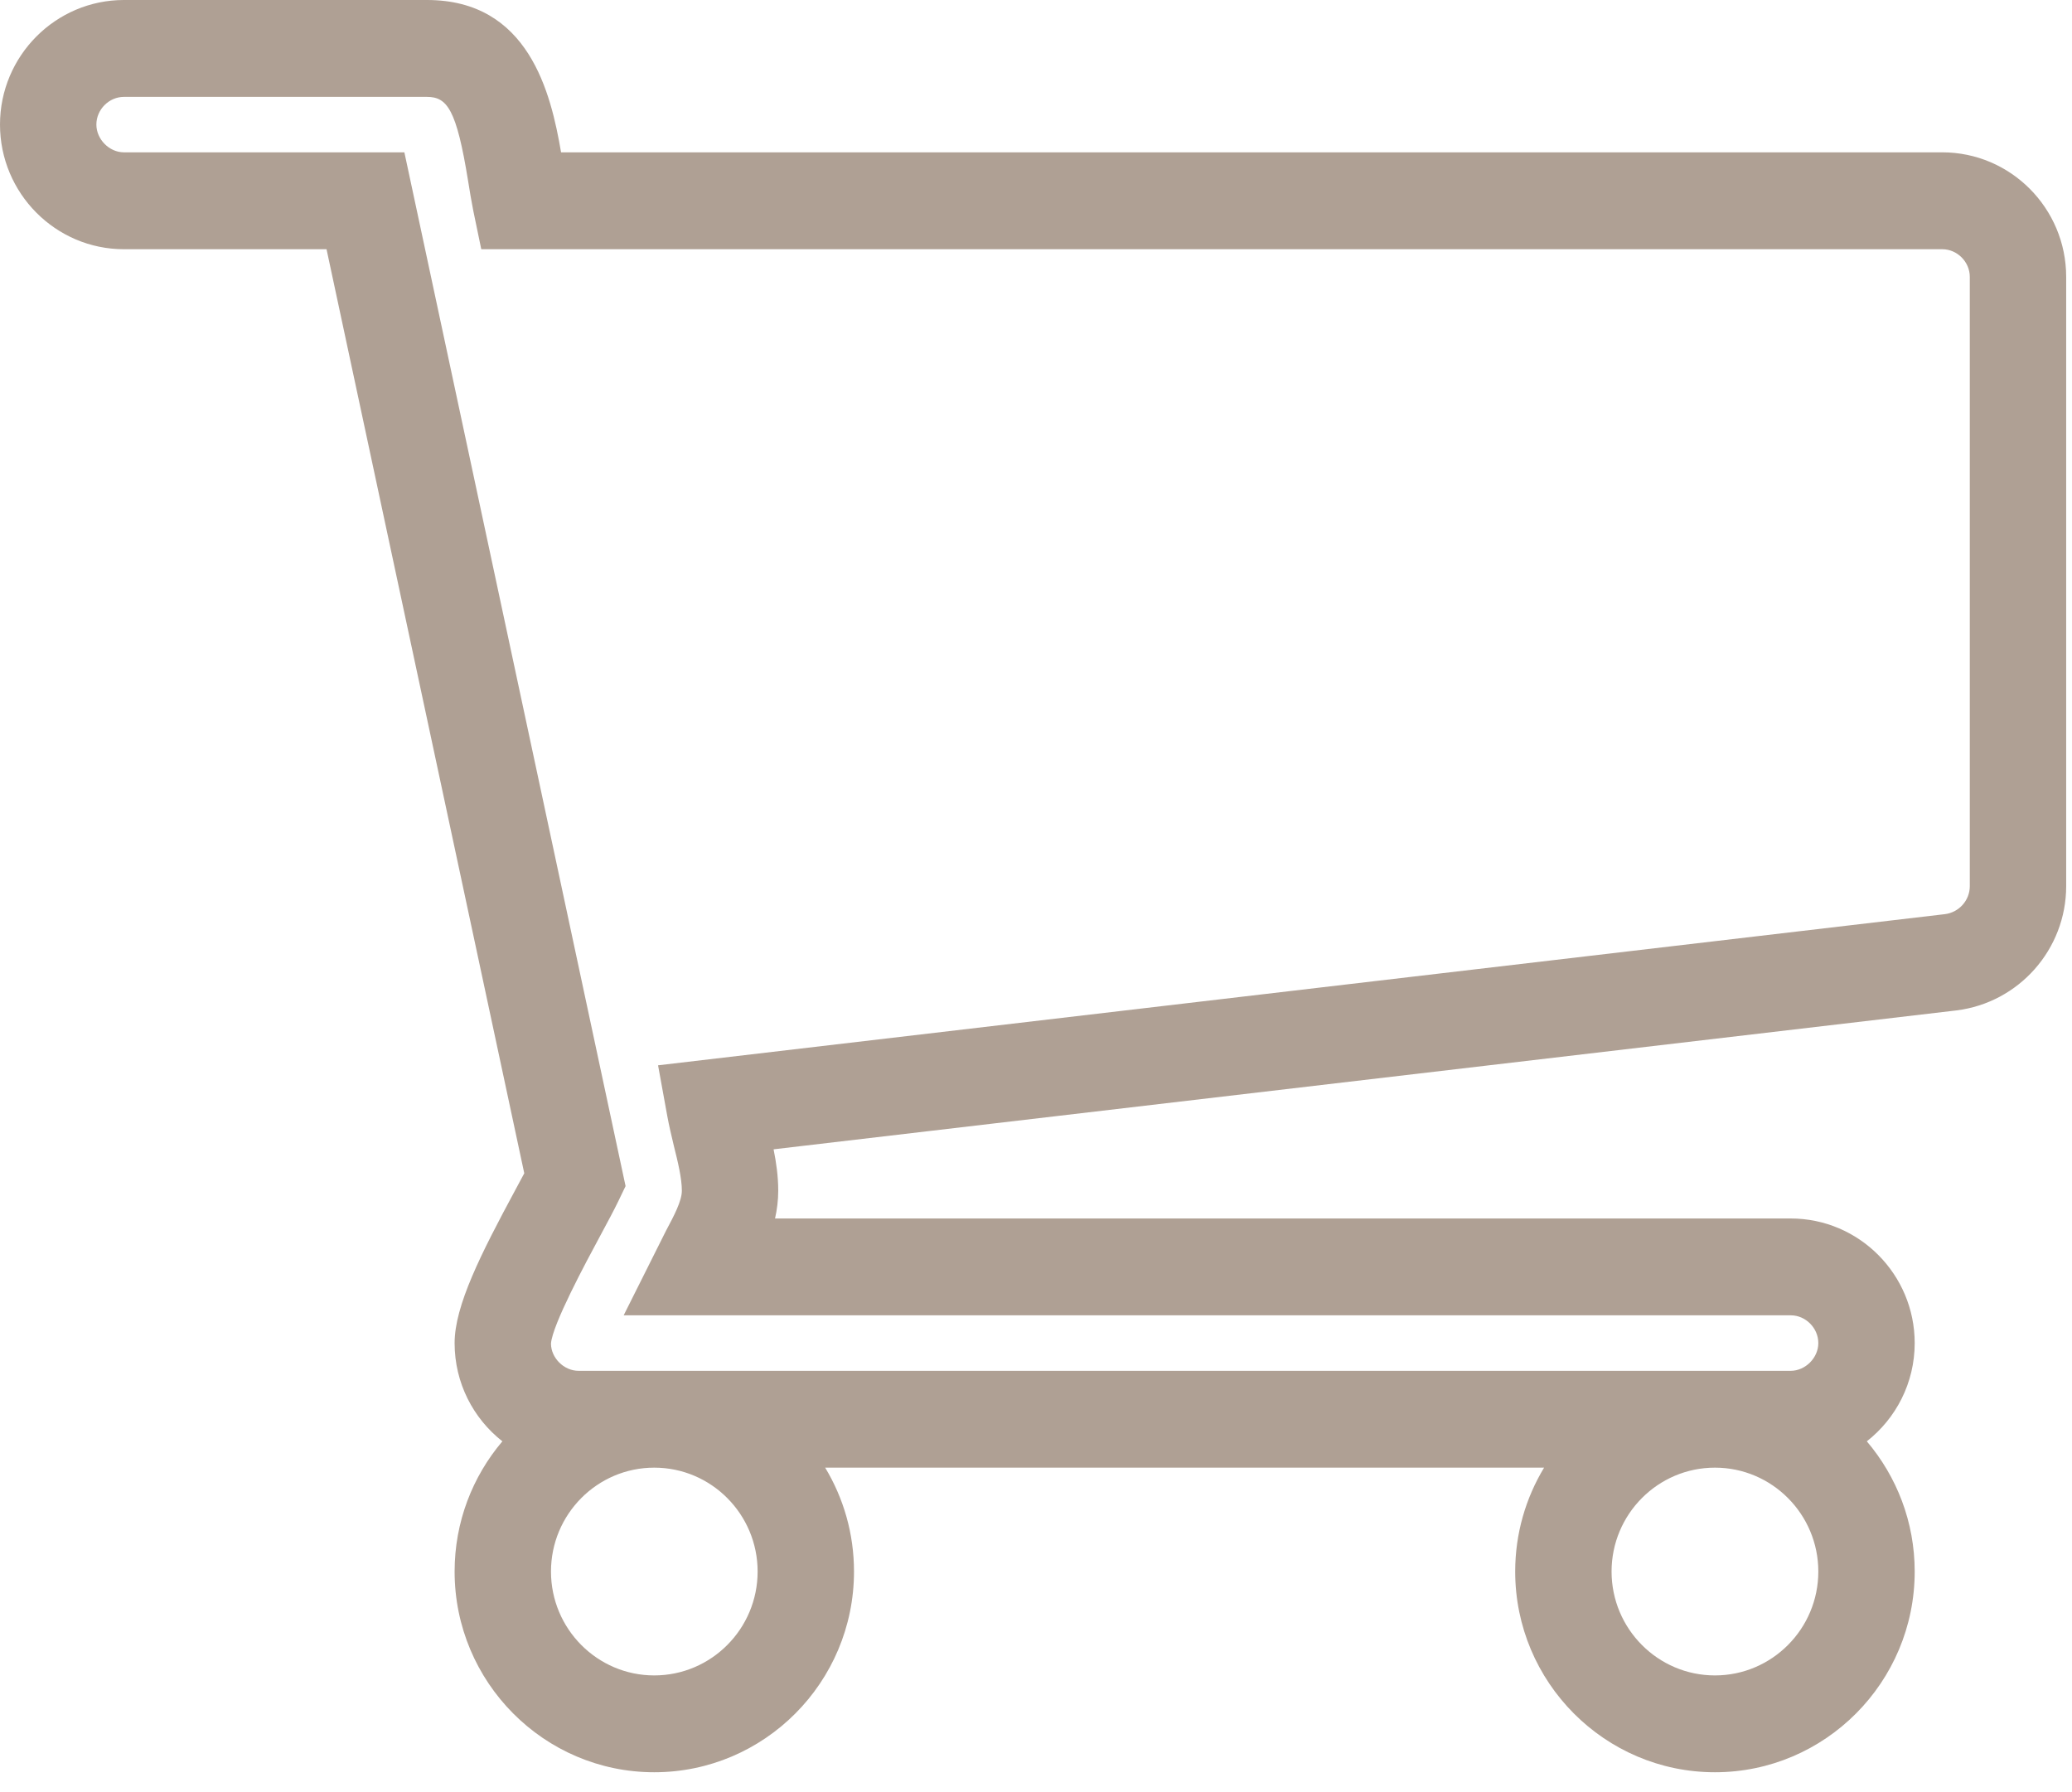 <?xml version="1.0" encoding="UTF-8"?>
<svg width="37px" height="32px" viewBox="0 0 37 32" version="1.1" xmlns="http://www.w3.org/2000/svg" xmlns:xlink="http://www.w3.org/1999/xlink">

    <g stroke="none" stroke-width="1" fill="none" fill-rule="evenodd">
        <g transform="translate(-1230, -3228)" fill="#AFA094">
            <g transform="translate(0, 2537)">
                <g transform="translate(996, 579)">
                    <g transform="translate(234, 95)">
                        <g transform="translate(0, 17)">
                            <path d="M30.624,24.477 L31.977,24.477 C32.239,24.477 32.47,24.245 32.47,23.982 C32.47,23.713 32.244,23.486 31.977,23.486 L11.137,23.486 L11.894,21.974 C12.034,21.713 12.176,21.443 12.176,21.262 C12.176,21.04 12.105,20.747 12.034,20.464 C11.991,20.281 11.947,20.101 11.916,19.929 L11.751,19.022 L34.73,16.323 C34.982,16.292 35.175,16.077 35.175,15.823 L35.175,4.944 C35.175,4.675 34.95,4.45 34.683,4.45 L8.594,4.45 L8.451,3.76 C8.418,3.595 8.388,3.414 8.358,3.225 C8.152,1.955 7.986,1.73 7.625,1.73 L2.213,1.73 C1.946,1.73 1.721,1.956 1.721,2.224 C1.721,2.488 1.952,2.72 2.213,2.72 L7.221,2.72 L11.171,21.179 L11.042,21.447 C10.967,21.603 10.85,21.821 10.715,22.072 C10.46,22.545 9.864,23.653 9.839,23.99 C9.839,24.245 10.068,24.477 10.331,24.477 L30.624,24.477 Z M11.683,26.206 C10.666,26.206 9.839,27.038 9.839,28.061 C9.839,29.084 10.666,29.916 11.683,29.916 C12.701,29.916 13.529,29.084 13.529,28.061 C13.529,27.038 12.701,26.206 11.683,26.206 L11.683,26.206 Z M30.624,26.206 C29.606,26.206 28.778,27.038 28.778,28.061 C28.778,29.084 29.606,29.916 30.624,29.916 C31.642,29.916 32.47,29.084 32.47,28.061 C32.47,27.038 31.642,26.206 30.624,26.206 L30.624,26.206 Z M30.624,31.645 C28.658,31.645 27.057,30.038 27.057,28.061 C27.057,27.382 27.246,26.748 27.573,26.206 L14.735,26.206 C15.062,26.748 15.25,27.382 15.25,28.061 C15.25,30.038 13.65,31.645 11.683,31.645 C9.717,31.645 8.118,30.038 8.118,28.061 C8.118,27.175 8.439,26.363 8.971,25.736 C8.451,25.328 8.118,24.694 8.118,23.982 C8.118,23.314 8.587,22.389 9.202,21.248 C9.259,21.142 9.314,21.04 9.362,20.95 L5.831,4.45 L2.213,4.45 C0.993,4.45 4.05009359e-13,3.451 4.05009359e-13,2.224 C4.05009359e-13,0.999 0.993,0 2.213,0 L7.625,0 C9.442,0 9.838,1.66 10.019,2.72 L34.683,2.72 C35.903,2.72 36.896,3.718 36.896,4.944 L36.896,15.823 C36.896,16.95 36.053,17.904 34.935,18.042 L13.814,20.522 C13.862,20.758 13.897,21.007 13.897,21.262 C13.897,21.435 13.875,21.601 13.84,21.757 L31.977,21.757 C33.197,21.757 34.191,22.755 34.191,23.982 C34.191,24.694 33.856,25.328 33.336,25.736 C33.869,26.363 34.191,27.175 34.191,28.061 C34.191,30.038 32.59,31.645 30.624,31.645 L30.624,31.645 Z"></path>
                        </g>
                    </g>
                </g>
            </g>
        </g>
    </g>
</svg>